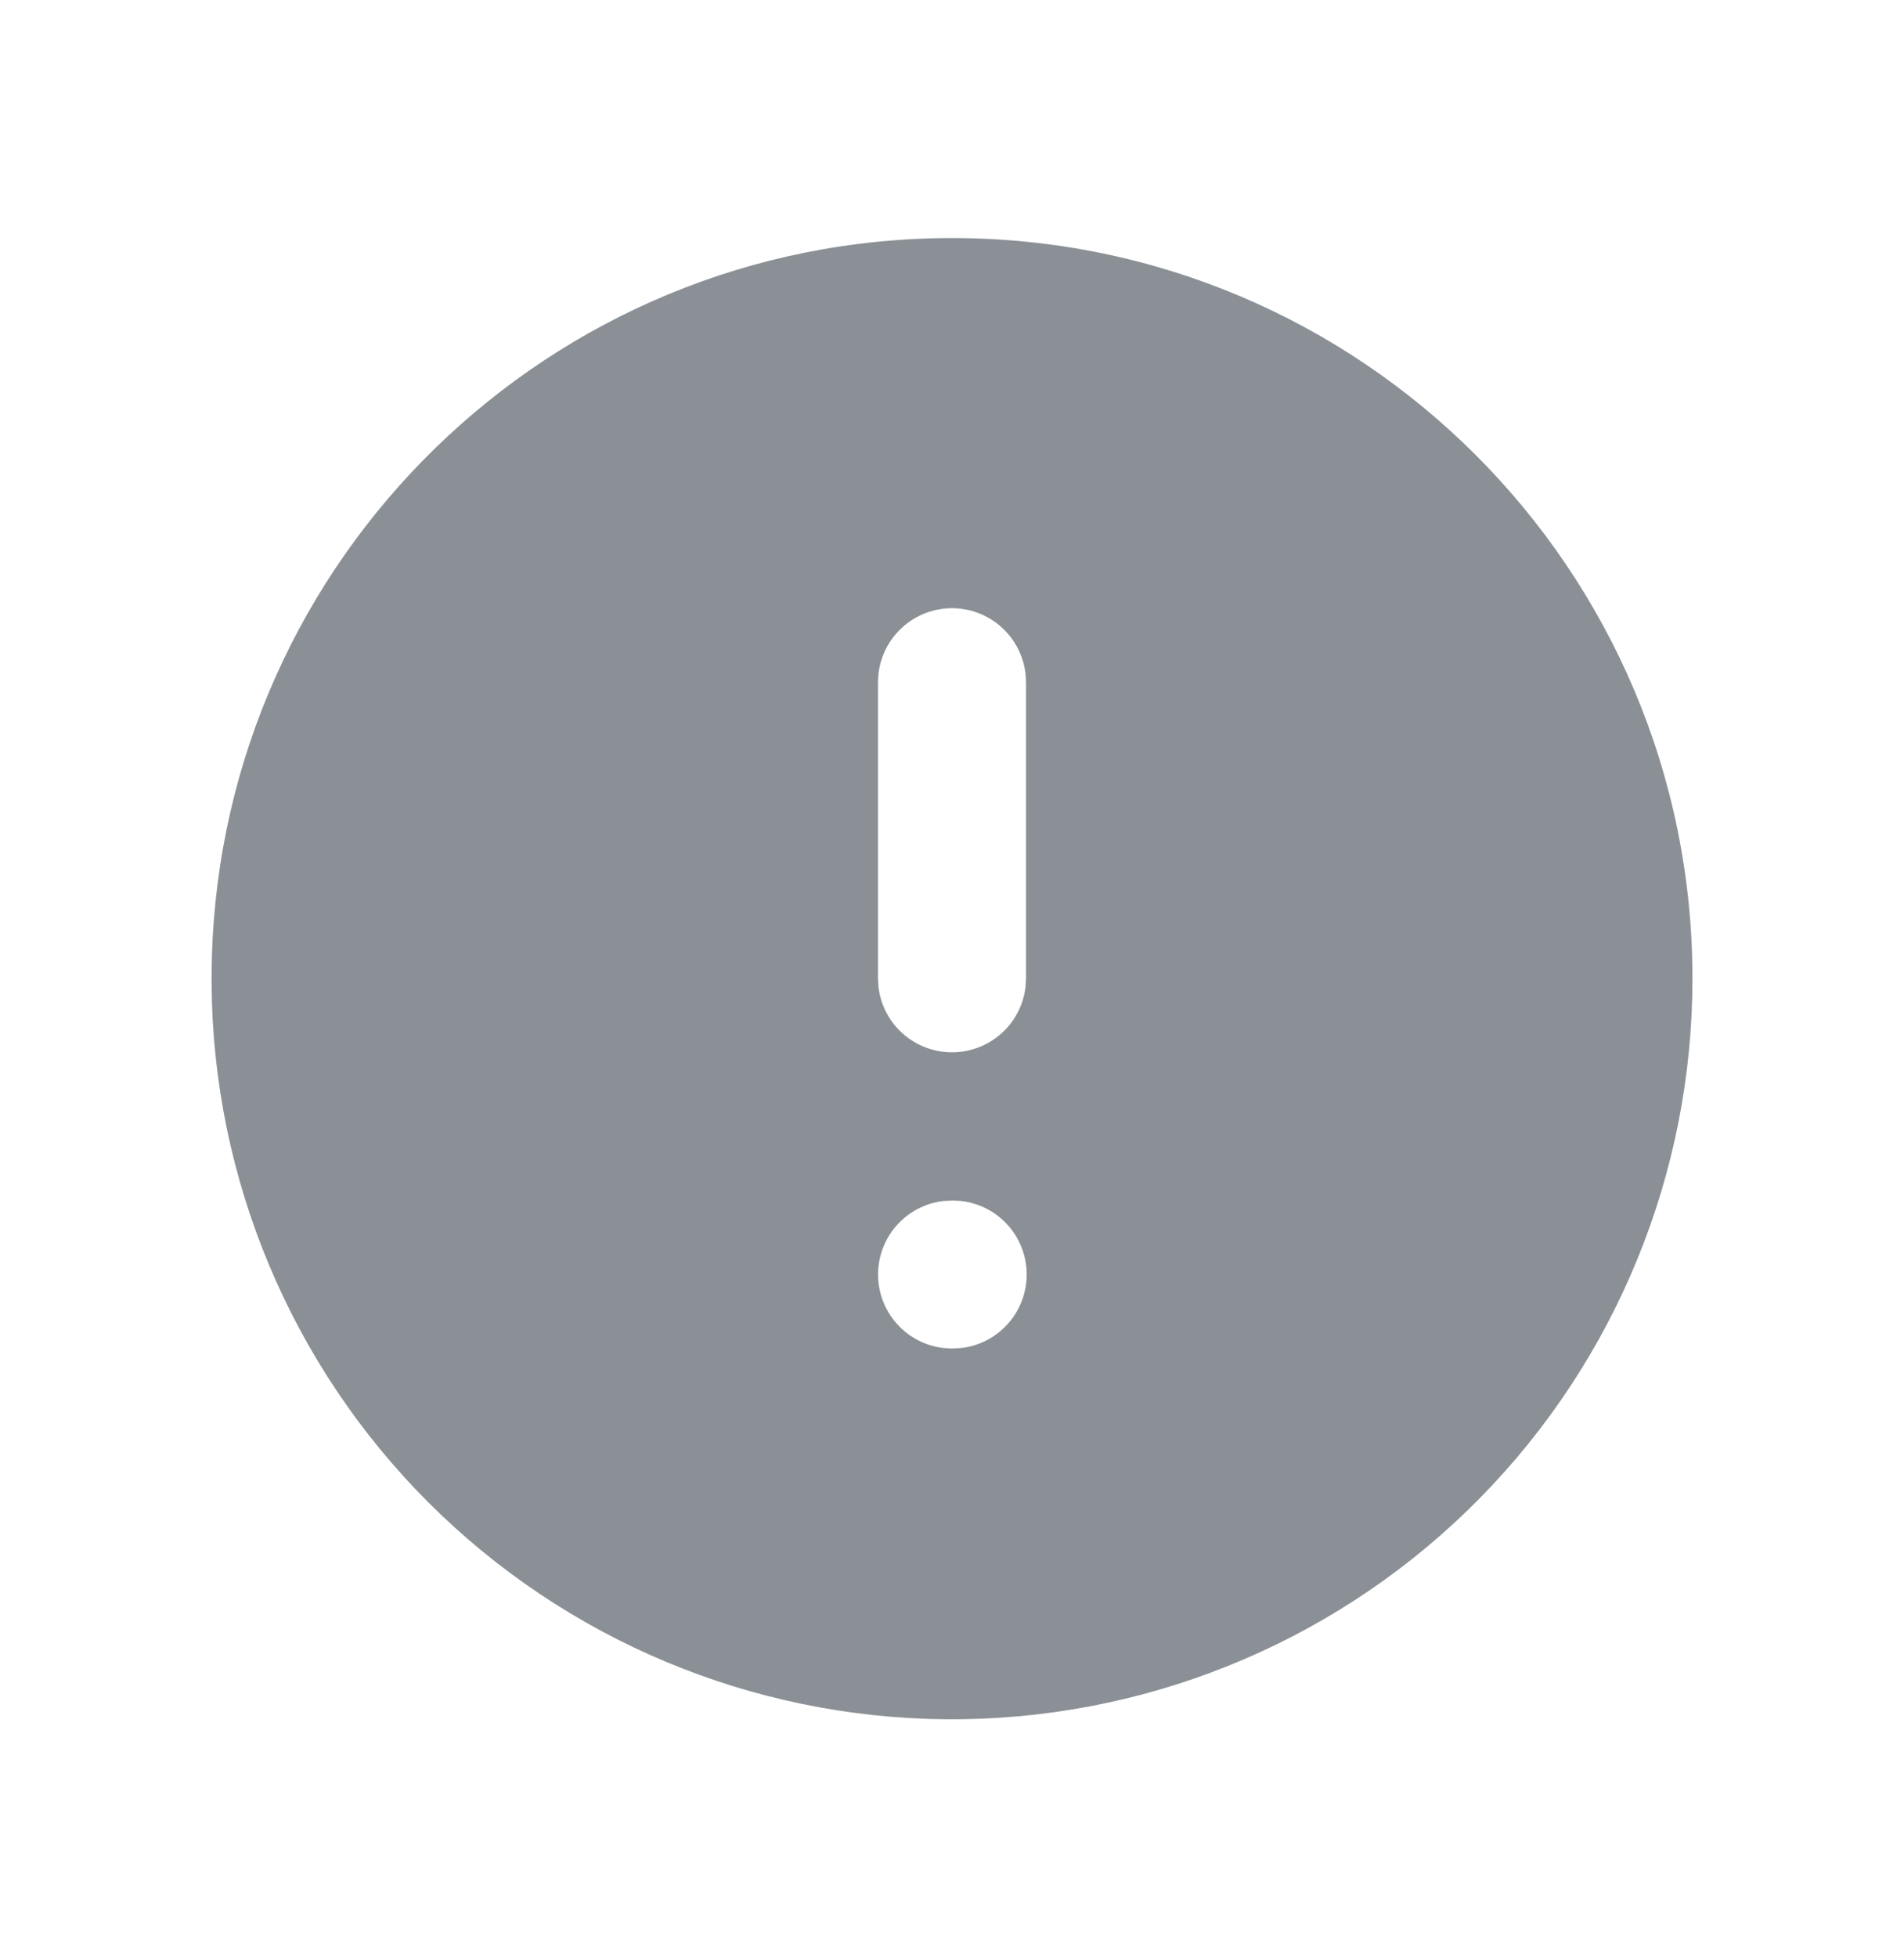 <svg width="36" height="37" viewBox="0 0 36 37" fill="none" xmlns="http://www.w3.org/2000/svg">
<path d="M18 4.5C25.732 4.5 32 10.765 32 18.494C32.003 22.169 30.56 25.697 27.983 28.317C25.406 30.937 21.902 32.439 18.227 32.498C14.552 32.558 11.001 31.17 8.34 28.635C5.68 26.1 4.123 22.62 4.007 18.948L4 18.494L4.006 18.103C4.213 10.555 10.398 4.5 18 4.5ZM18.014 22.693L17.836 22.703C17.496 22.743 17.182 22.907 16.955 23.163C16.727 23.419 16.602 23.75 16.602 24.092C16.602 24.435 16.727 24.765 16.955 25.021C17.182 25.278 17.496 25.441 17.836 25.482L18 25.492L18.178 25.482C18.518 25.441 18.832 25.278 19.059 25.021C19.287 24.765 19.412 24.435 19.412 24.092C19.412 23.75 19.287 23.419 19.059 23.163C18.832 22.907 18.518 22.743 18.178 22.703L18.014 22.693ZM18 11.497C17.657 11.497 17.326 11.623 17.07 11.851C16.814 12.079 16.65 12.393 16.61 12.733L16.6 12.897V18.494L16.61 18.658C16.65 18.998 16.814 19.312 17.07 19.539C17.327 19.767 17.657 19.892 18 19.892C18.343 19.892 18.673 19.767 18.93 19.539C19.186 19.312 19.35 18.998 19.39 18.658L19.4 18.494V12.897L19.39 12.733C19.35 12.393 19.186 12.079 18.93 11.851C18.674 11.623 18.343 11.497 18 11.497Z" fill="#8A9095"/>
</svg>
